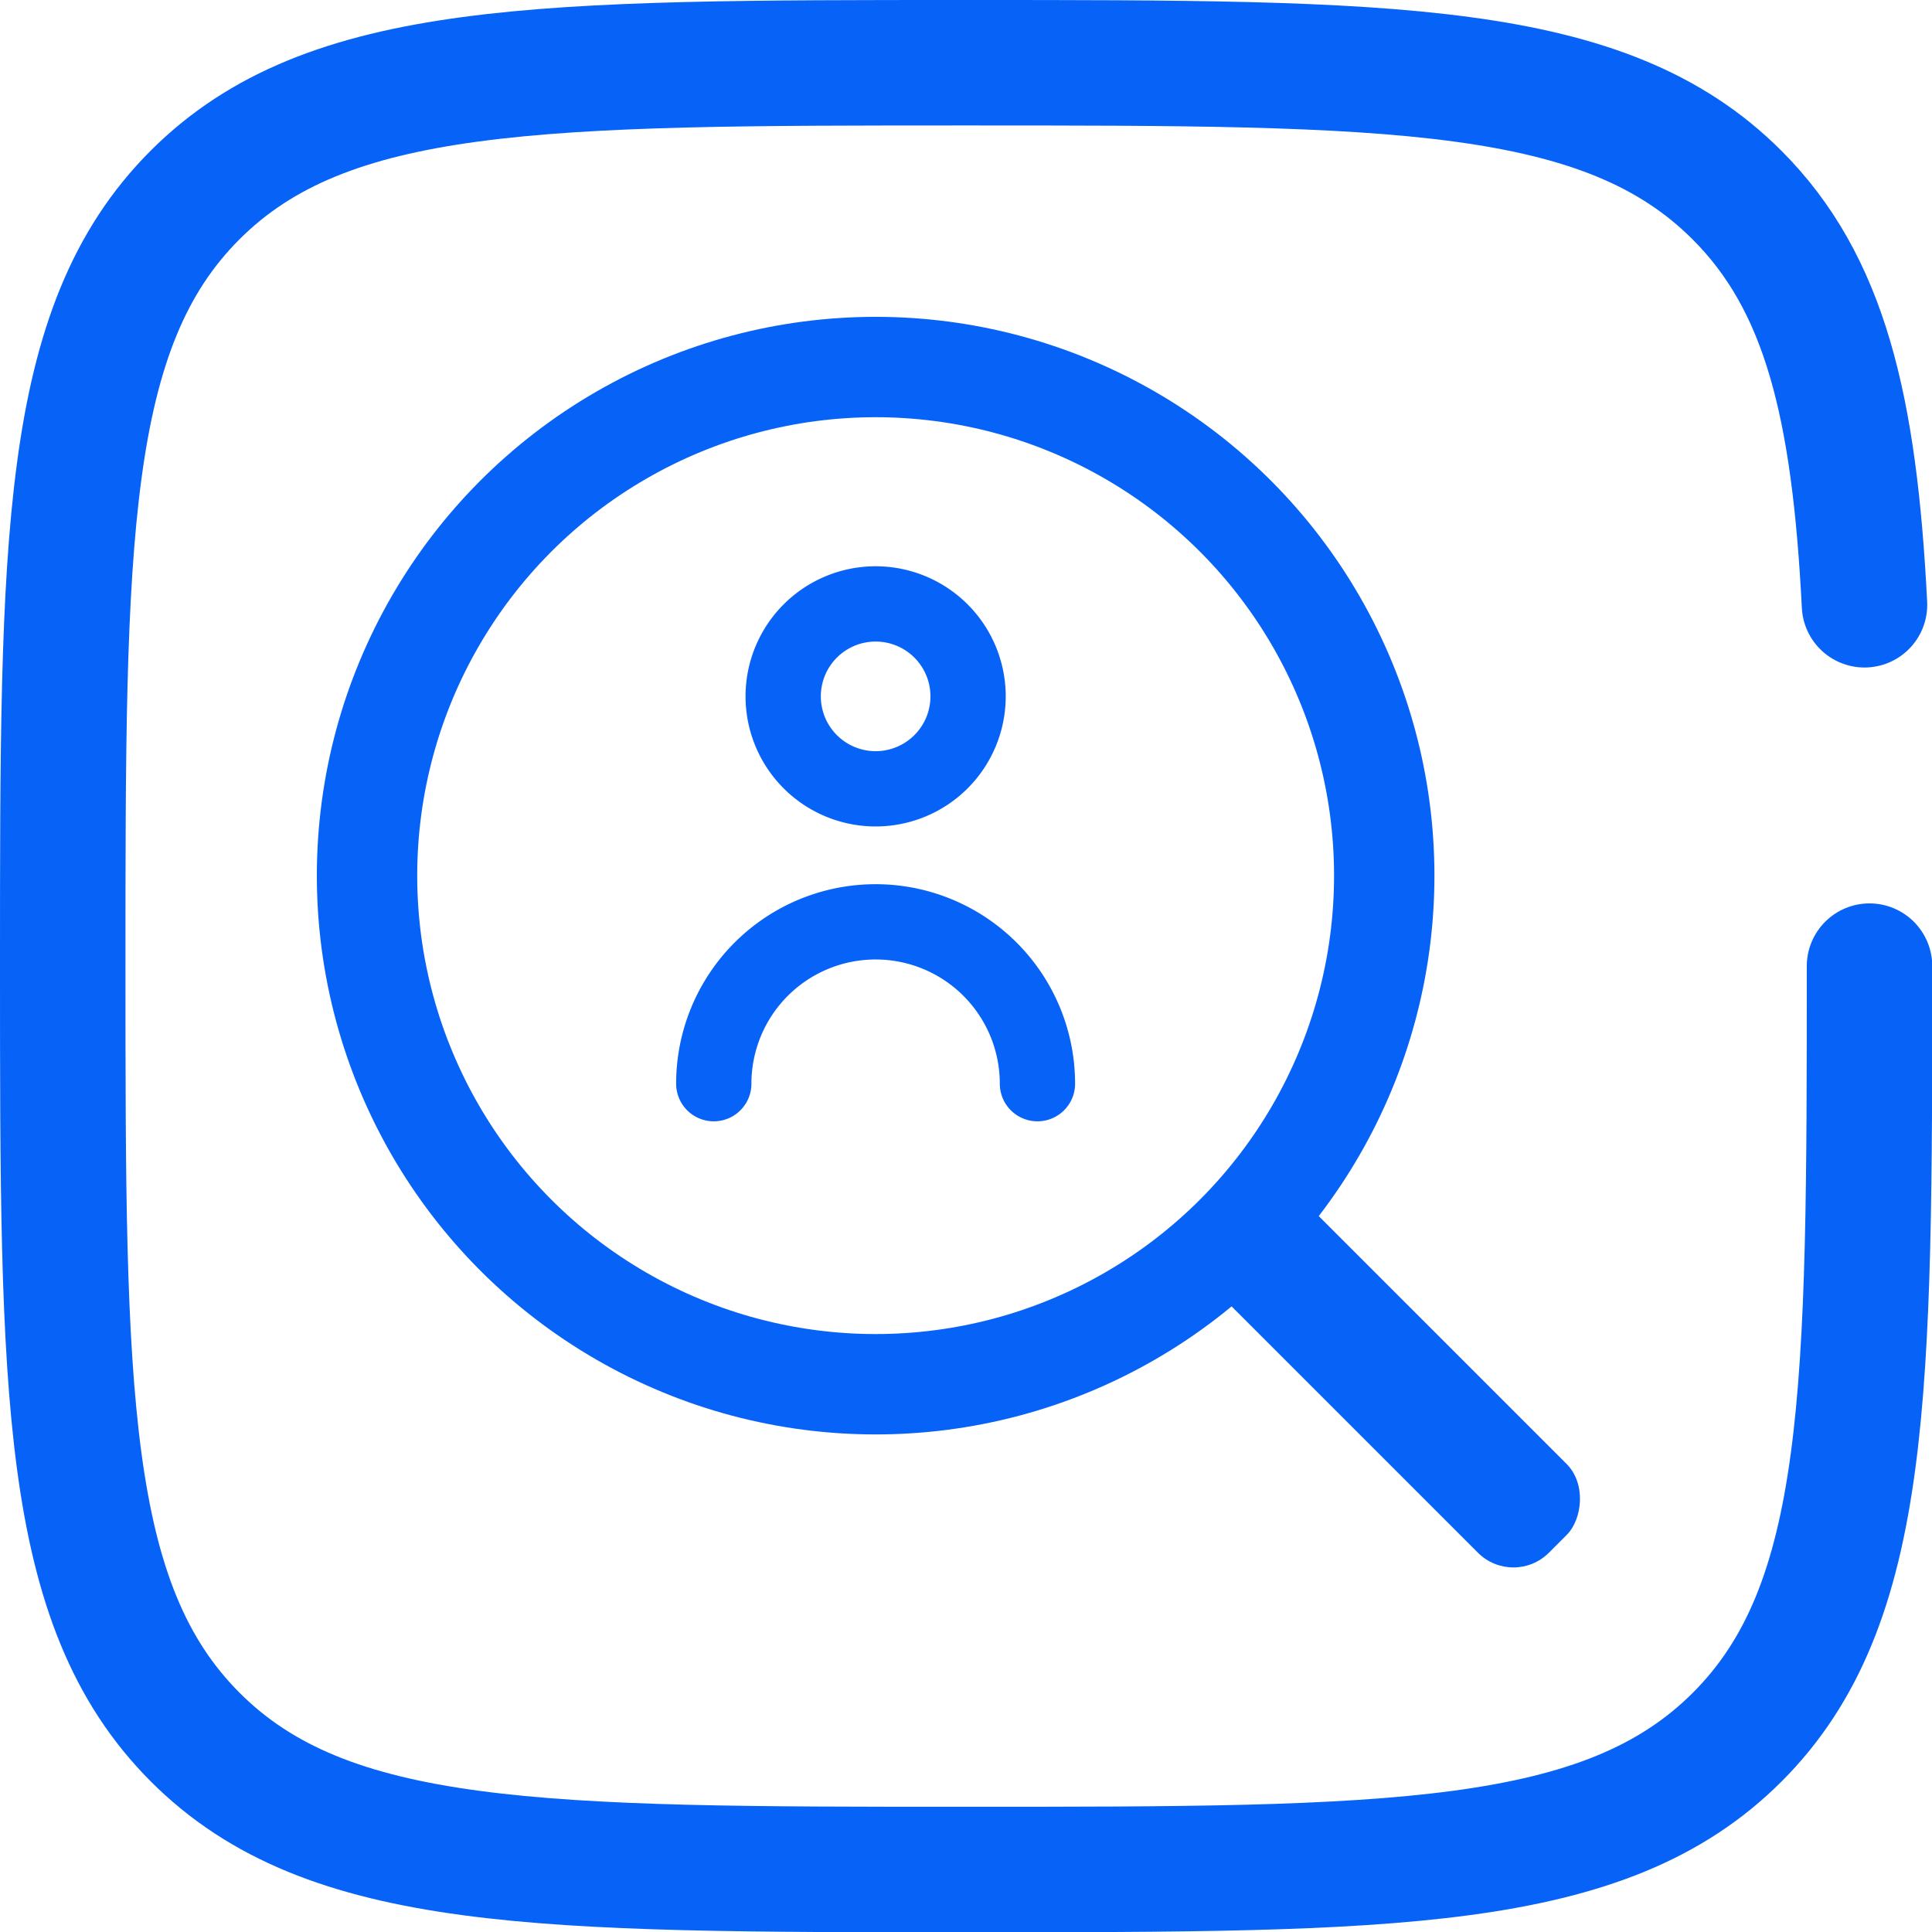 <svg xmlns="http://www.w3.org/2000/svg" xmlns:xlink="http://www.w3.org/1999/xlink" width="38.495" height="38.495" viewBox="0 0 38.495 38.495"><defs><clipPath id="a"><rect width="26" height="26" fill="#fff" stroke="#707070" stroke-width="1"/></clipPath></defs><g transform="translate(1.25 -0.75)"><path d="M38,20c0,8.484,0,12.726-2.636,15.362S28.482,38,20,38,7.271,38,4.636,35.359,2,28.482,2,20,2,7.271,4.636,4.636,11.513,2,20,2,32.724,2,35.359,4.636C37.112,6.388,37.7,8.851,37.9,12.8" transform="translate(-2)" fill="none" stroke="#0762f8" stroke-linecap="round" stroke-width="2.5"/><g transform="translate(5 6.994)" clip-path="url(#a)"><g transform="translate(1.063 1.069)"><circle cx="10.134" cy="10.134" r="10.134" fill="none" stroke="#0762f8" stroke-linejoin="round" stroke-miterlimit="10" stroke-width="2"/><path d="M5,11.559a3.224,3.224,0,1,1,6.449,0M10.067,3.842A1.842,1.842,0,1,1,8.224,2,1.842,1.842,0,0,1,10.067,3.842Z" transform="translate(1.909 2.72)" fill="none" stroke="#0762f8" stroke-linecap="round" stroke-linejoin="round" stroke-width="1.5"/><rect width="9.026" height="2.5" rx="1" transform="translate(18.227 16.182) rotate(45)" fill="#0762f8"/></g></g></g></svg>